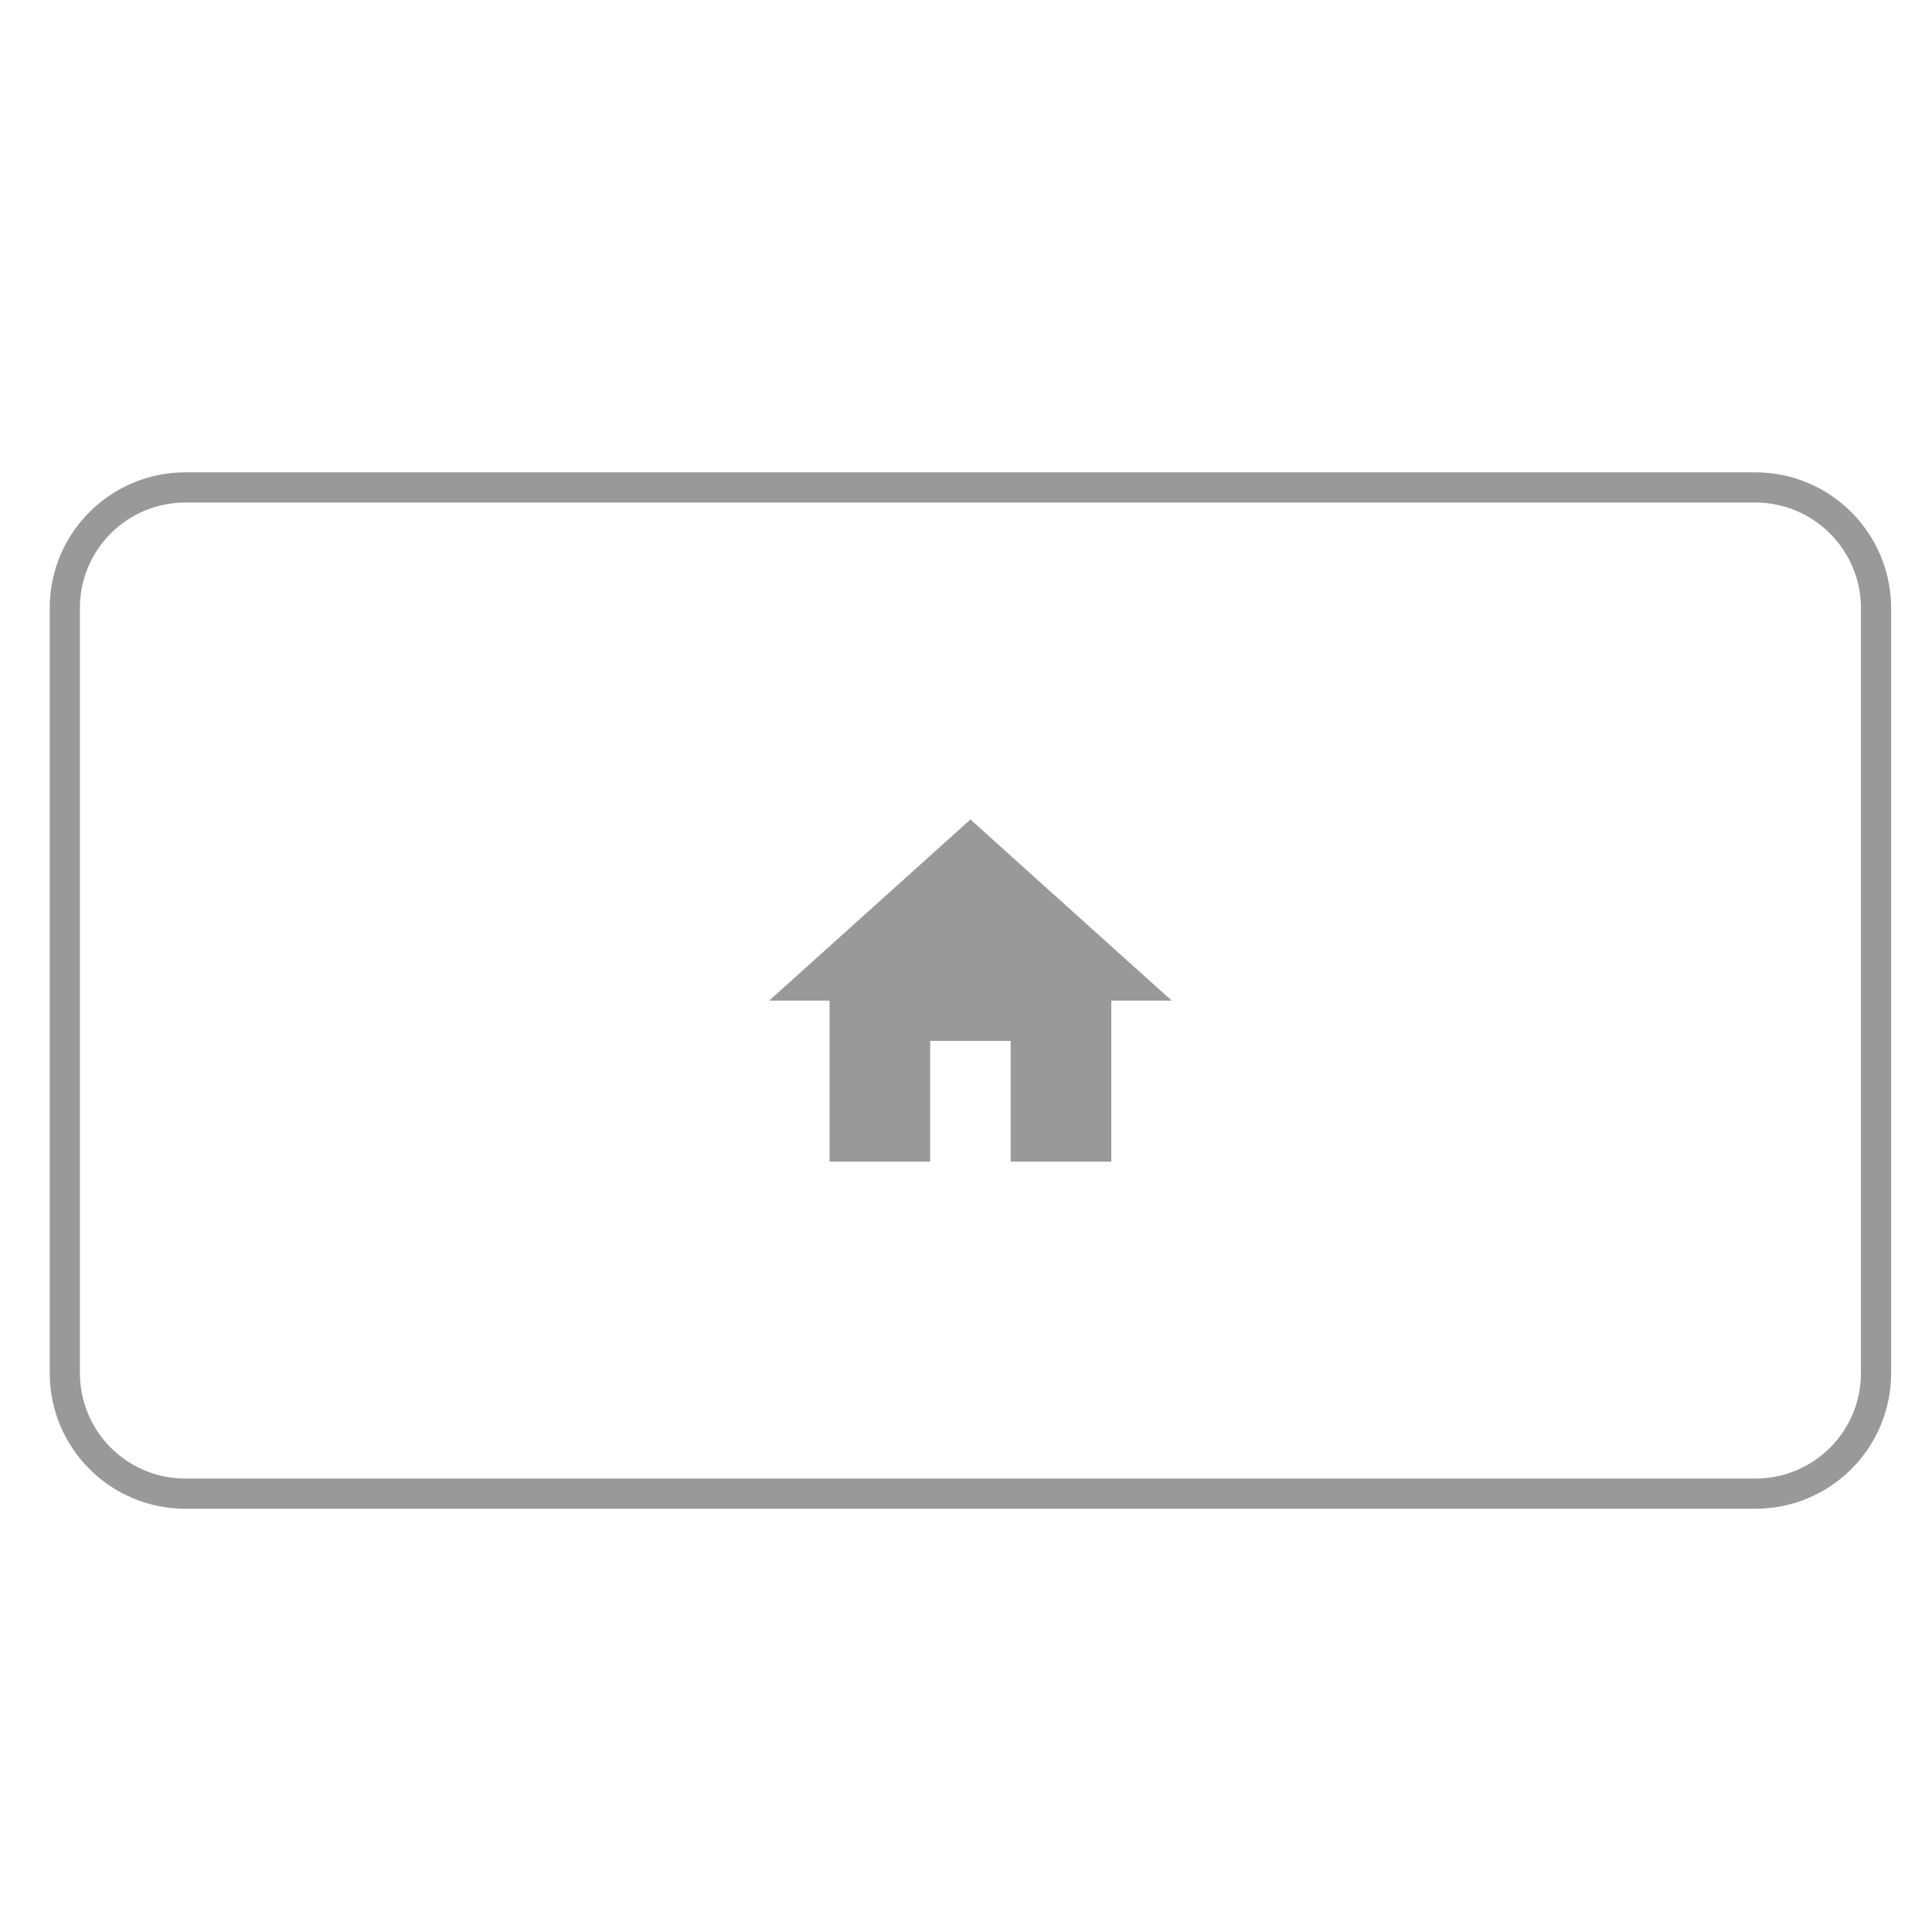 <svg xmlns="http://www.w3.org/2000/svg" xmlns:xlink="http://www.w3.org/1999/xlink" id="Layer_1" x="0px" y="0px" viewBox="0 0 48 48" style="enable-background:new 0 0 48 48;" xml:space="preserve"> <style type="text/css"> .st0{opacity:0.4;} .st1{fill:#FFFFFF;} .st2{opacity:0.3;fill:#7CA940;} .st3{fill:#FFFFFF;stroke:#333333;stroke-width:0.75;stroke-miterlimit:10;} .st4{opacity:0.5;fill:#CCCCCB;} .st5{fill:#FFFFFF;stroke:#CCCCCB;stroke-miterlimit:10;} .st6{fill:#FFFFFF;stroke:#000000;stroke-miterlimit:10;} .st7{fill:#010101;} .st8{fill:#F19733;} .st9{fill:none;stroke:#000000;stroke-miterlimit:10;} .st10{fill:#CCCCCB;} .st11{opacity:0.05;fill:#CCCCCB;} .st12{opacity:0.5;fill:#7CA940;} .st13{fill:none;stroke:#7CA940;stroke-miterlimit:10;} .st14{fill:none;stroke:#333333;stroke-width:0.75;stroke-miterlimit:10;} .st15{fill:#333333;} .st16{fill:none;stroke:#FFFFFF;stroke-miterlimit:10;} .st17{fill:none;stroke:#333333;stroke-miterlimit:10;} .st18{fill:#E69847;stroke:#FFFFFF;stroke-miterlimit:10;} .st19{fill:#E69847;} .st20{fill:#7DA940;} .st21{fill:#333333;stroke:#FFFFFF;stroke-width:0.75;stroke-miterlimit:10;} .st22{opacity:0.5;} .st23{fill:#7CA940;} .st24{fill:#FFFFFF;stroke:#999999;stroke-miterlimit:10;} .st25{opacity:0.05;fill:#3588BE;} .st26{fill:none;stroke:#999999;stroke-miterlimit:10;} .st27{fill:#2E88BD;} .st28{fill:#B3B4B4;} .st29{fill:none;stroke:#666766;stroke-width:0.25;stroke-miterlimit:10;} .st30{fill:#666766;} .st31{fill:#FFFFFF;stroke:#2E88BD;stroke-width:2;stroke-miterlimit:10;} .st32{opacity:0.2;fill:#D2EDF3;} .st33{fill:none;stroke:#2E88BD;stroke-width:2;stroke-miterlimit:10;} .st34{fill:#2E88BD;stroke:#2E88BD;stroke-width:2;stroke-miterlimit:10;} .st35{opacity:0.4;fill:#669940;stroke:#669940;stroke-width:3;stroke-miterlimit:10;} .st36{opacity:0.7;} .st37{opacity:0.7;fill:#7CA940;} .st38{opacity:0.7;fill:none;stroke:#7CA940;stroke-width:2;stroke-miterlimit:10;} .st39{fill:#CCCCCB;stroke:#999999;stroke-miterlimit:10;} .st40{fill:#999999;} .st41{opacity:0.05;fill:#D2EDF3;} .st42{opacity:0.05;fill:none;stroke:#D2EDF3;stroke-miterlimit:10;} .st43{opacity:0.3;} .st44{fill:#669940;} .st45{fill:none;stroke:#333333;stroke-width:0.5;stroke-miterlimit:10;} .st46{fill:none;stroke:#2E88BD;stroke-miterlimit:10;} .st47{fill:none;stroke:#999999;stroke-width:0.75;stroke-miterlimit:10;} .st48{fill:#FFFFFF;stroke:#FFFFFF;stroke-width:0.5;stroke-miterlimit:10;} .st49{fill:#999999;stroke:#FFFFFF;stroke-width:0.25;stroke-miterlimit:10;} .st50{fill:none;stroke:#2E88BD;stroke-width:0.75;stroke-miterlimit:10;} .st51{fill:none;stroke:#999999;stroke-width:0.5;stroke-miterlimit:10;} .st52{fill:none;stroke:#CCCCCB;stroke-width:0.75;stroke-miterlimit:10;} .st53{fill:none;stroke:#CCCCCB;stroke-miterlimit:10;} .st54{fill:#3387C2;} .st55{fill:#999999;stroke:#999999;stroke-width:0.5;stroke-miterlimit:10;} .st56{opacity:0.8;fill:#7CA940;} .st57{opacity:0.8;fill:none;stroke:#7CA940;stroke-width:2;stroke-miterlimit:10;} .st58{opacity:0.8;fill:#2E88BD;} </style> <path class="st47" d="M46.61,15.11v19c0,1.66-1.34,3-3,3h-39c-1.66,0-3-1.34-3-3v-19c0-1.66,1.34-3,3-3h39 C45.27,12.11,46.61,13.46,46.61,15.11z"></path> <g> <g id="home_6_"> <polygon class="st40" points="23.11,28.86 23.11,25.86 25.11,25.86 25.11,28.86 27.61,28.86 27.61,24.86 29.11,24.86 24.11,20.36 19.11,24.86 20.61,24.86 20.61,28.86 "></polygon> </g> </g> </svg>